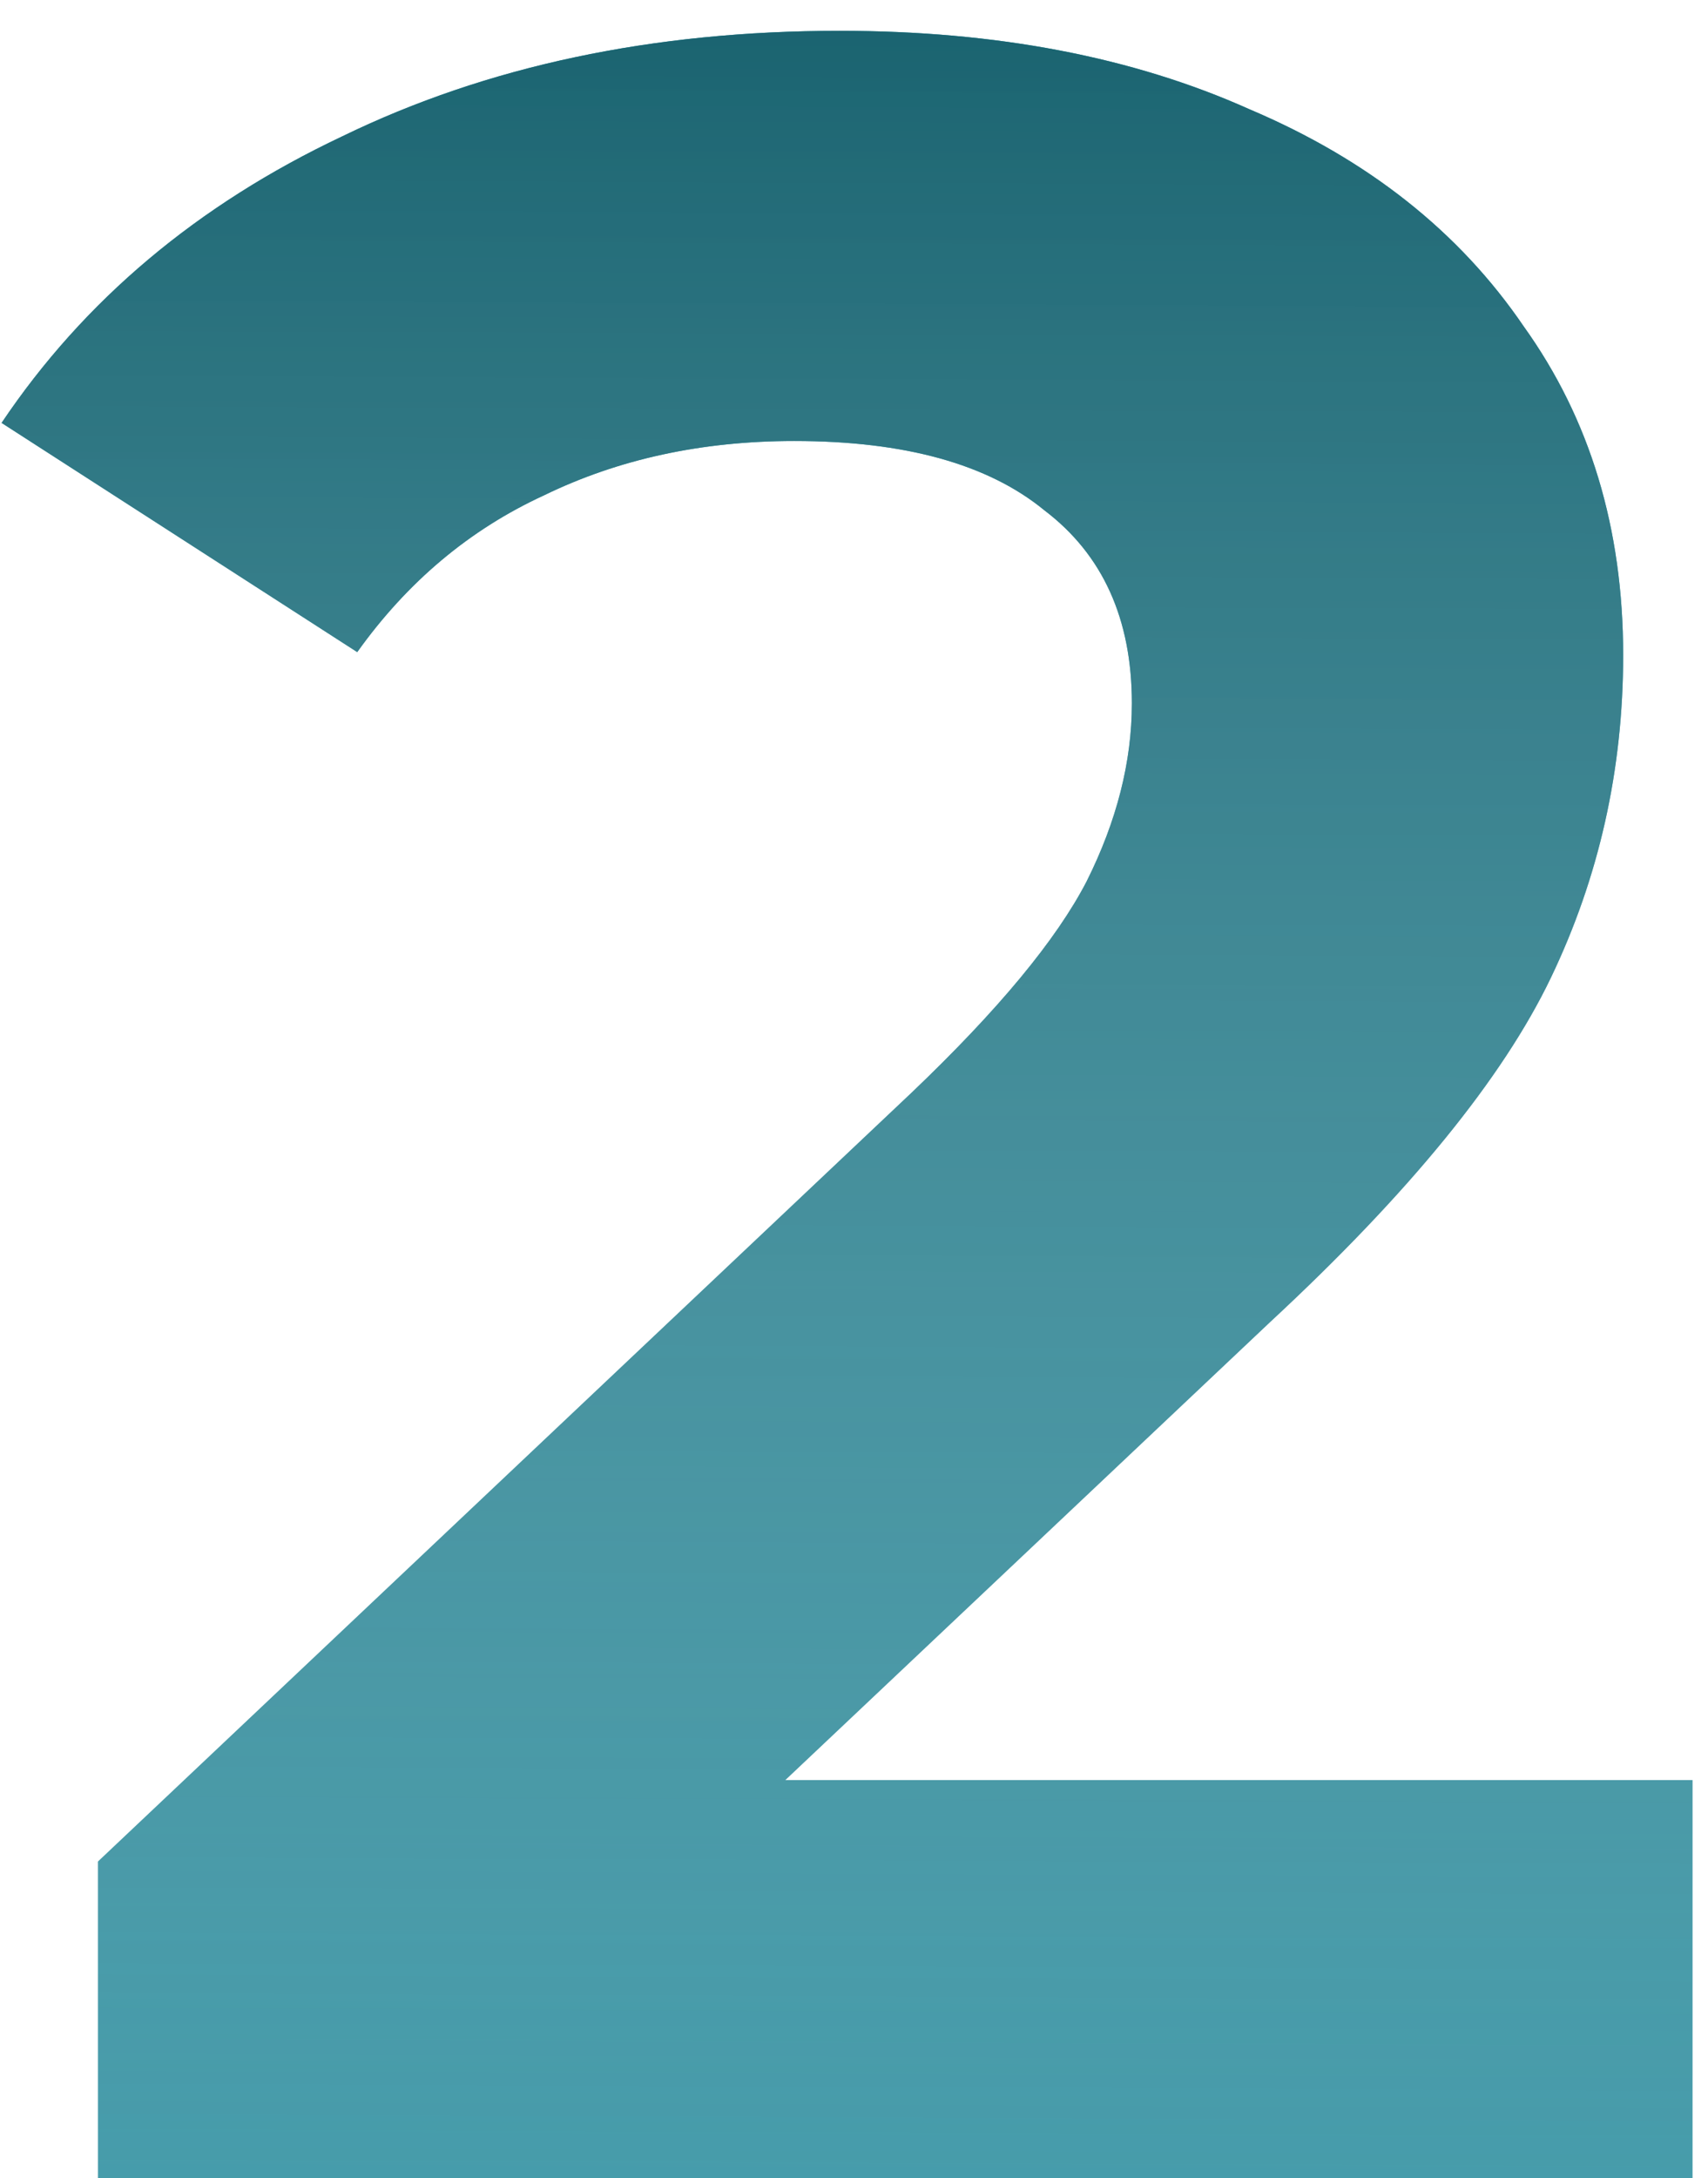 <?xml version="1.0" encoding="UTF-8"?> <svg xmlns="http://www.w3.org/2000/svg" width="51" height="65" viewBox="0 0 51 65" fill="none"> <path d="M50.537 53.12V65H2.927V55.55L27.227 32.6C29.807 30.14 31.547 28.04 32.447 26.3C33.347 24.5 33.797 22.73 33.797 20.99C33.797 18.47 32.927 16.55 31.187 15.23C29.507 13.85 27.017 13.16 23.717 13.16C20.957 13.16 18.467 13.7 16.247 14.78C14.027 15.8 12.167 17.36 10.667 19.46L0.047 12.62C2.507 8.96 5.897 6.11 10.217 4.07C14.537 1.97 19.487 0.92 25.067 0.92C29.747 0.92 33.827 1.7 37.307 3.26C40.847 4.76 43.577 6.92 45.497 9.74C47.477 12.5 48.467 15.77 48.467 19.55C48.467 22.97 47.747 26.18 46.307 29.18C44.867 32.18 42.077 35.6 37.937 39.44L23.447 53.12H50.537Z" fill="#14889C"></path> <path d="M50.537 53.12V65H2.927V55.55L27.227 32.6C29.807 30.14 31.547 28.04 32.447 26.3C33.347 24.5 33.797 22.73 33.797 20.99C33.797 18.47 32.927 16.55 31.187 15.23C29.507 13.85 27.017 13.16 23.717 13.16C20.957 13.16 18.467 13.7 16.247 14.78C14.027 15.8 12.167 17.36 10.667 19.46L0.047 12.62C2.507 8.96 5.897 6.11 10.217 4.07C14.537 1.97 19.487 0.92 25.067 0.92C29.747 0.92 33.827 1.7 37.307 3.26C40.847 4.76 43.577 6.92 45.497 9.74C47.477 12.5 48.467 15.77 48.467 19.55C48.467 22.97 47.747 26.18 46.307 29.18C44.867 32.18 42.077 35.6 37.937 39.44L23.447 53.12H50.537Z" fill="url(#paint0_linear)"></path> <defs> <linearGradient id="paint0_linear" x1="27" y1="-11" x2="26.5" y2="104" gradientUnits="userSpaceOnUse"> <stop stop-color="#014D5A"></stop> <stop offset="1" stop-color="white" stop-opacity="0"></stop> </linearGradient> </defs> </svg> 